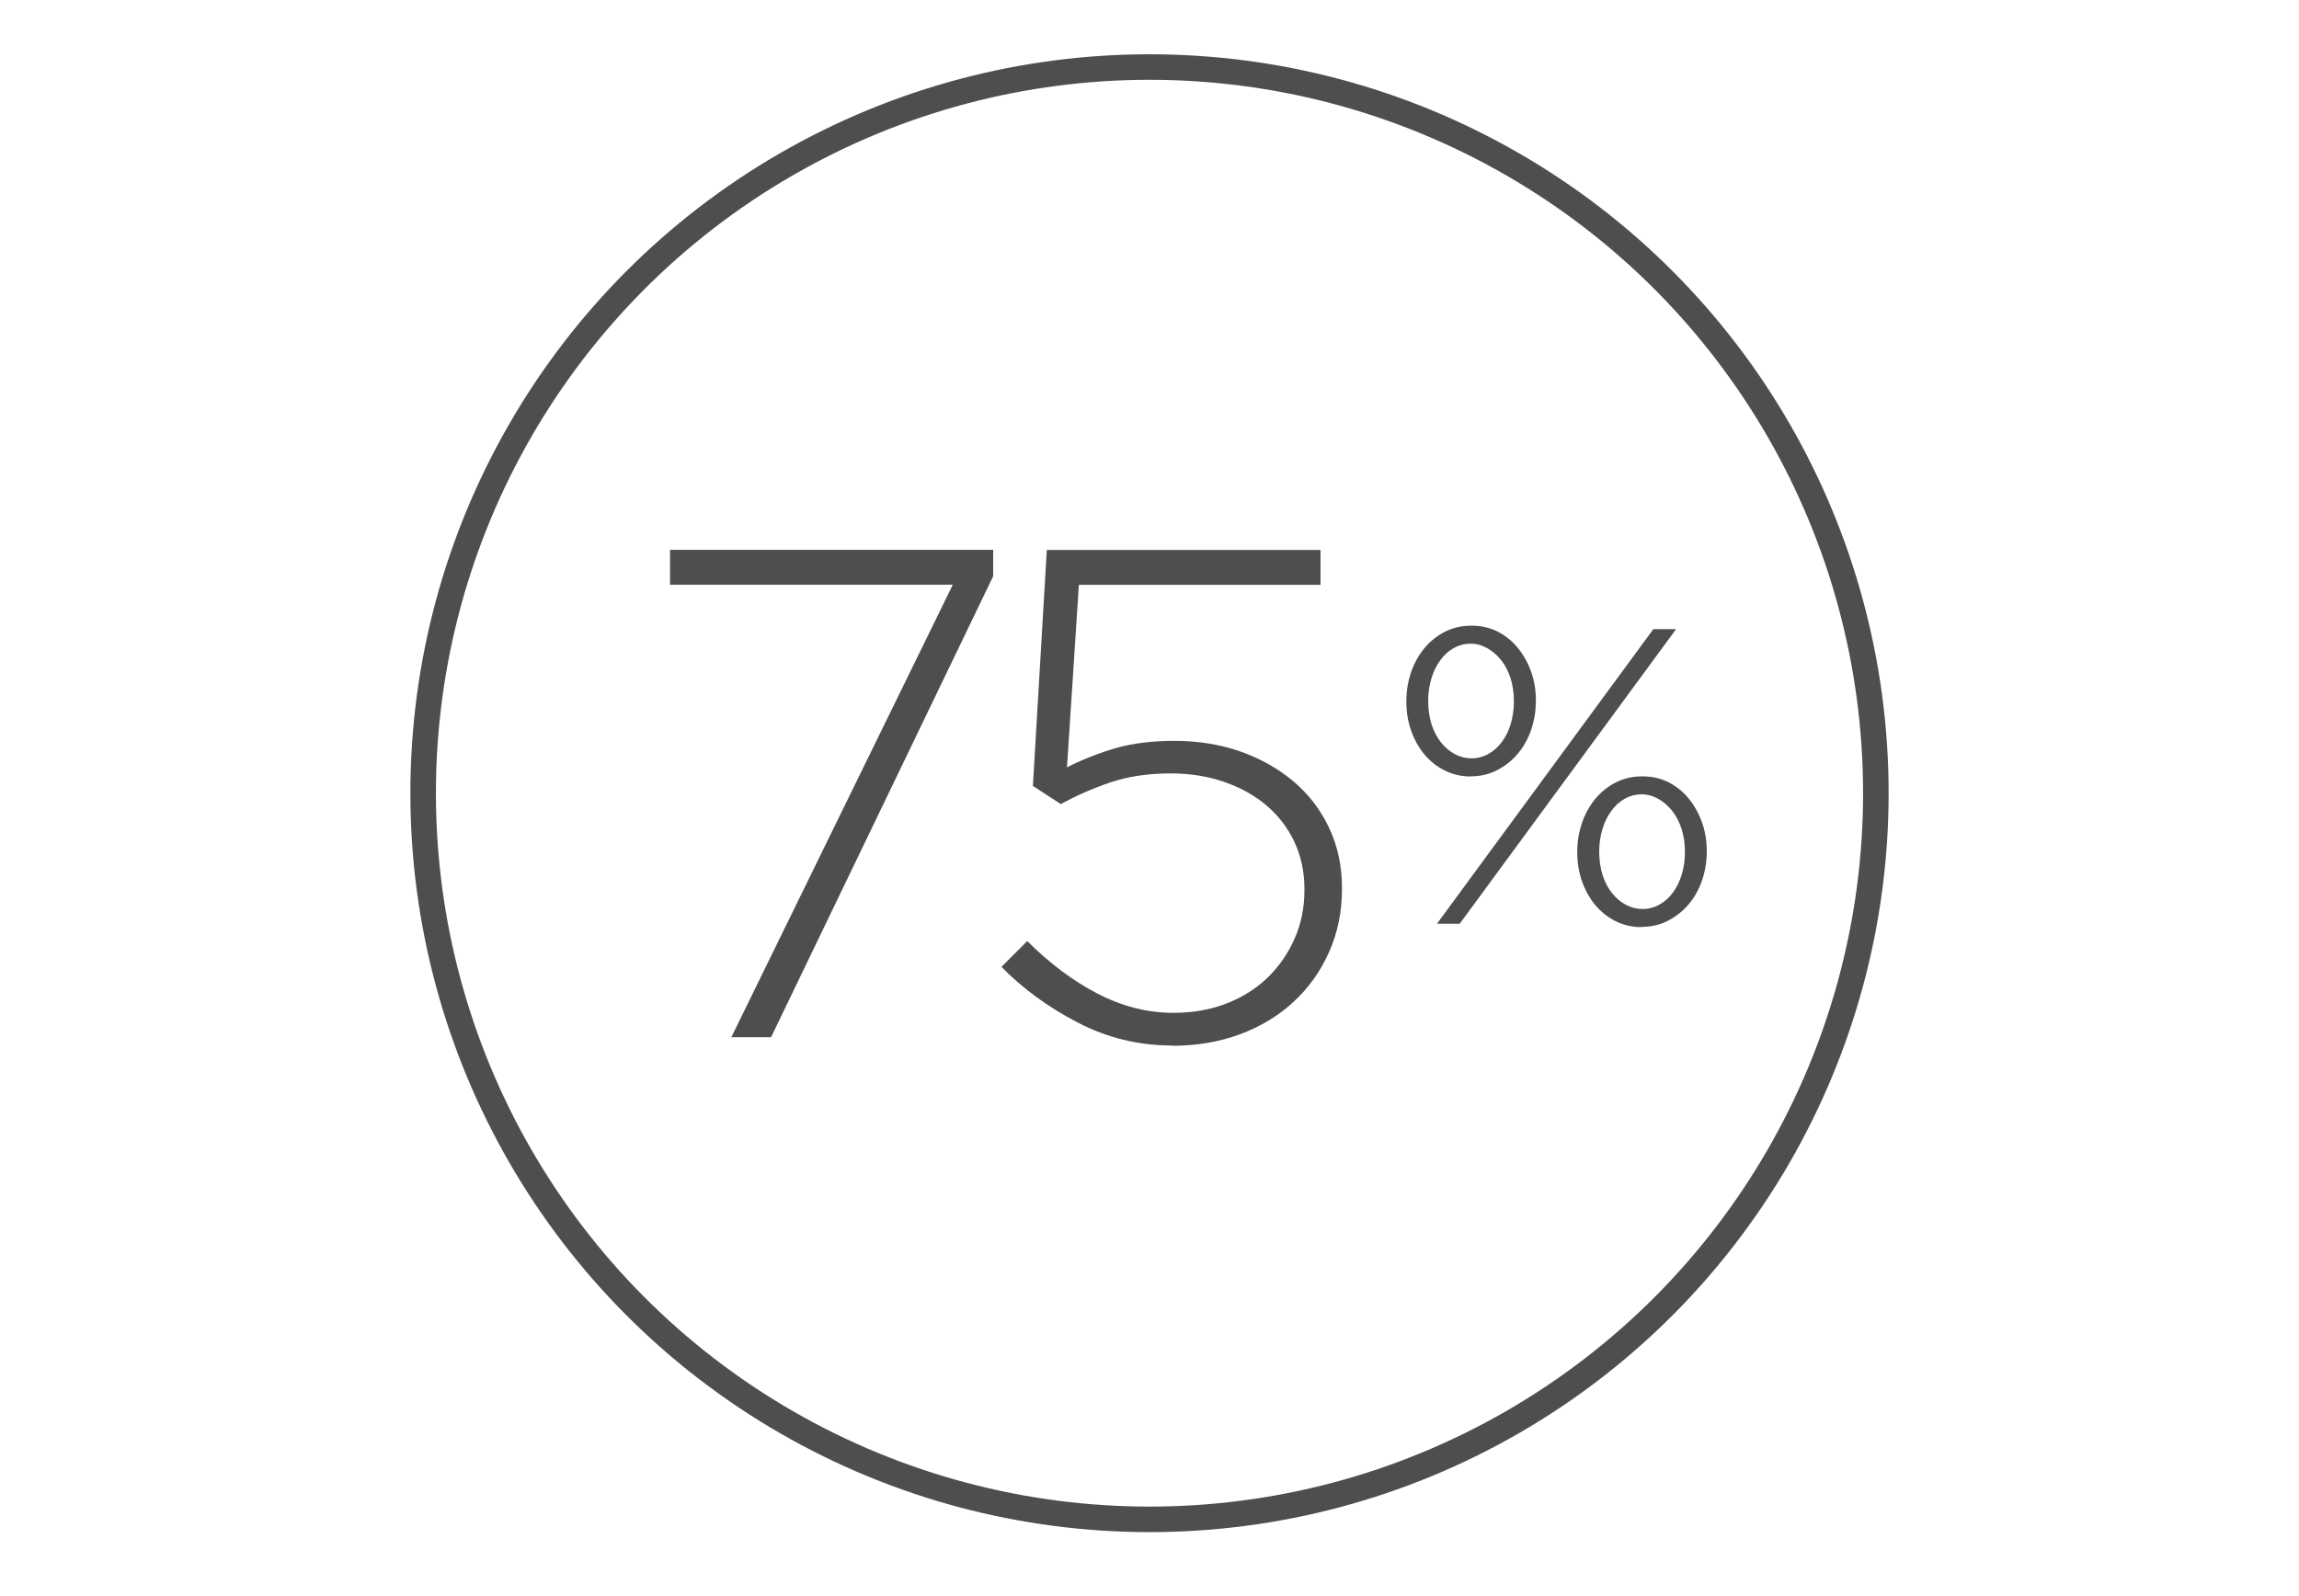 <?xml version="1.0" encoding="UTF-8"?><svg id="Layer_2" xmlns="http://www.w3.org/2000/svg" viewBox="0 0 180 125"><defs><style>.cls-1,.cls-2{fill:none;}.cls-3{fill:#4e4e4e;}.cls-2{stroke:#4e4e4e;stroke-linejoin:bevel;stroke-width:2px;}</style></defs><g id="Layer_10"><rect class="cls-1" x="0" width="180" height="125"/><circle class="cls-2" cx="90" cy="62.12" r="56.87"/><path class="cls-3" d="M74.6,45.79h-22.14v-2.73h25.3v2.07l-17.39,36.1h-3.11l17.34-35.44Z"/><path class="cls-3" d="M91.77,81.88c-2.62,0-5.08-.6-7.39-1.8-2.31-1.2-4.3-2.65-5.97-4.36l2.02-2.02c1.74,1.74,3.58,3.12,5.51,4.12,1.93,1,3.91,1.5,5.94,1.5,1.53,0,2.92-.25,4.17-.74,1.25-.49,2.33-1.17,3.22-2.04.89-.87,1.59-1.89,2.1-3.05.51-1.16.76-2.42.76-3.76v-.11c0-1.31-.25-2.52-.76-3.63-.51-1.11-1.23-2.06-2.15-2.86-.93-.8-2.04-1.43-3.33-1.88-1.29-.45-2.7-.68-4.23-.68-1.78,0-3.36.24-4.74.71-1.38.47-2.67,1.04-3.87,1.69l-2.18-1.42,1.09-18.48h21.43v2.73h-18.92l-.93,14.29c1.24-.62,2.51-1.12,3.82-1.5,1.31-.38,2.85-.57,4.63-.57s3.57.28,5.15.84c1.58.56,2.96,1.35,4.14,2.34,1.18,1,2.11,2.21,2.78,3.63.67,1.42,1.01,2.98,1.01,4.69v.11c0,1.78-.34,3.43-1.01,4.93-.67,1.51-1.6,2.81-2.78,3.9-1.18,1.09-2.58,1.94-4.2,2.54-1.62.6-3.39.9-5.32.9Z"/><path class="cls-3" d="M115.15,60.81c-.75,0-1.43-.16-2.06-.48-.63-.32-1.16-.75-1.6-1.29-.44-.54-.78-1.16-1.02-1.86-.24-.7-.36-1.44-.36-2.21v-.07c0-.77.12-1.51.36-2.22.24-.71.59-1.35,1.04-1.9.45-.55.99-.98,1.61-1.3.63-.32,1.32-.48,2.09-.48s1.46.16,2.08.48c.61.32,1.14.75,1.58,1.3.44.55.78,1.17,1.02,1.86.24.69.36,1.42.36,2.19v.07c0,.77-.12,1.51-.36,2.23-.24.71-.59,1.34-1.04,1.88-.45.54-.99.97-1.62,1.3-.63.33-1.32.49-2.09.49ZM115.21,59.39c.48,0,.93-.12,1.33-.35.41-.23.76-.54,1.05-.94.3-.4.53-.86.69-1.4.16-.54.25-1.12.25-1.73v-.07c0-.64-.09-1.23-.26-1.78-.18-.55-.42-1.02-.74-1.42-.32-.4-.68-.71-1.09-.94-.41-.23-.84-.35-1.3-.35s-.93.12-1.33.35c-.41.23-.76.55-1.05.96-.3.41-.53.88-.69,1.42-.16.54-.25,1.1-.25,1.7v.07c0,.66.09,1.26.26,1.81.18.55.42,1.02.74,1.42.32.4.68.7,1.09.92.41.22.84.33,1.3.33ZM129.45,49.27h1.78l-16.94,23.07h-1.78l16.94-23.07ZM128.53,72.61c-.75,0-1.43-.16-2.06-.48-.63-.32-1.16-.75-1.6-1.29-.44-.54-.78-1.16-1.02-1.86-.24-.7-.36-1.44-.36-2.21v-.07c0-.77.12-1.51.36-2.22.24-.71.59-1.35,1.04-1.9.45-.55.99-.98,1.61-1.3.63-.32,1.32-.48,2.09-.48s1.46.16,2.08.48c.61.32,1.14.75,1.58,1.3.44.55.78,1.17,1.02,1.86.24.69.36,1.42.36,2.19v.07c0,.77-.12,1.51-.36,2.22-.24.71-.59,1.34-1.04,1.88-.45.54-.99.97-1.62,1.3s-1.32.49-2.09.49ZM128.6,71.19c.48,0,.93-.12,1.33-.35.41-.23.76-.54,1.05-.94s.53-.86.69-1.4c.16-.54.25-1.11.25-1.73v-.07c0-.64-.09-1.23-.26-1.78-.18-.55-.42-1.02-.74-1.42-.32-.4-.68-.71-1.09-.94-.41-.23-.84-.35-1.3-.35s-.93.12-1.33.35c-.41.23-.76.55-1.05.96-.3.41-.53.88-.69,1.42-.16.54-.25,1.1-.25,1.7v.07c0,.66.09,1.26.26,1.81.18.55.42,1.02.74,1.42.32.4.68.7,1.09.92.41.22.84.33,1.3.33Z"/></g></svg>